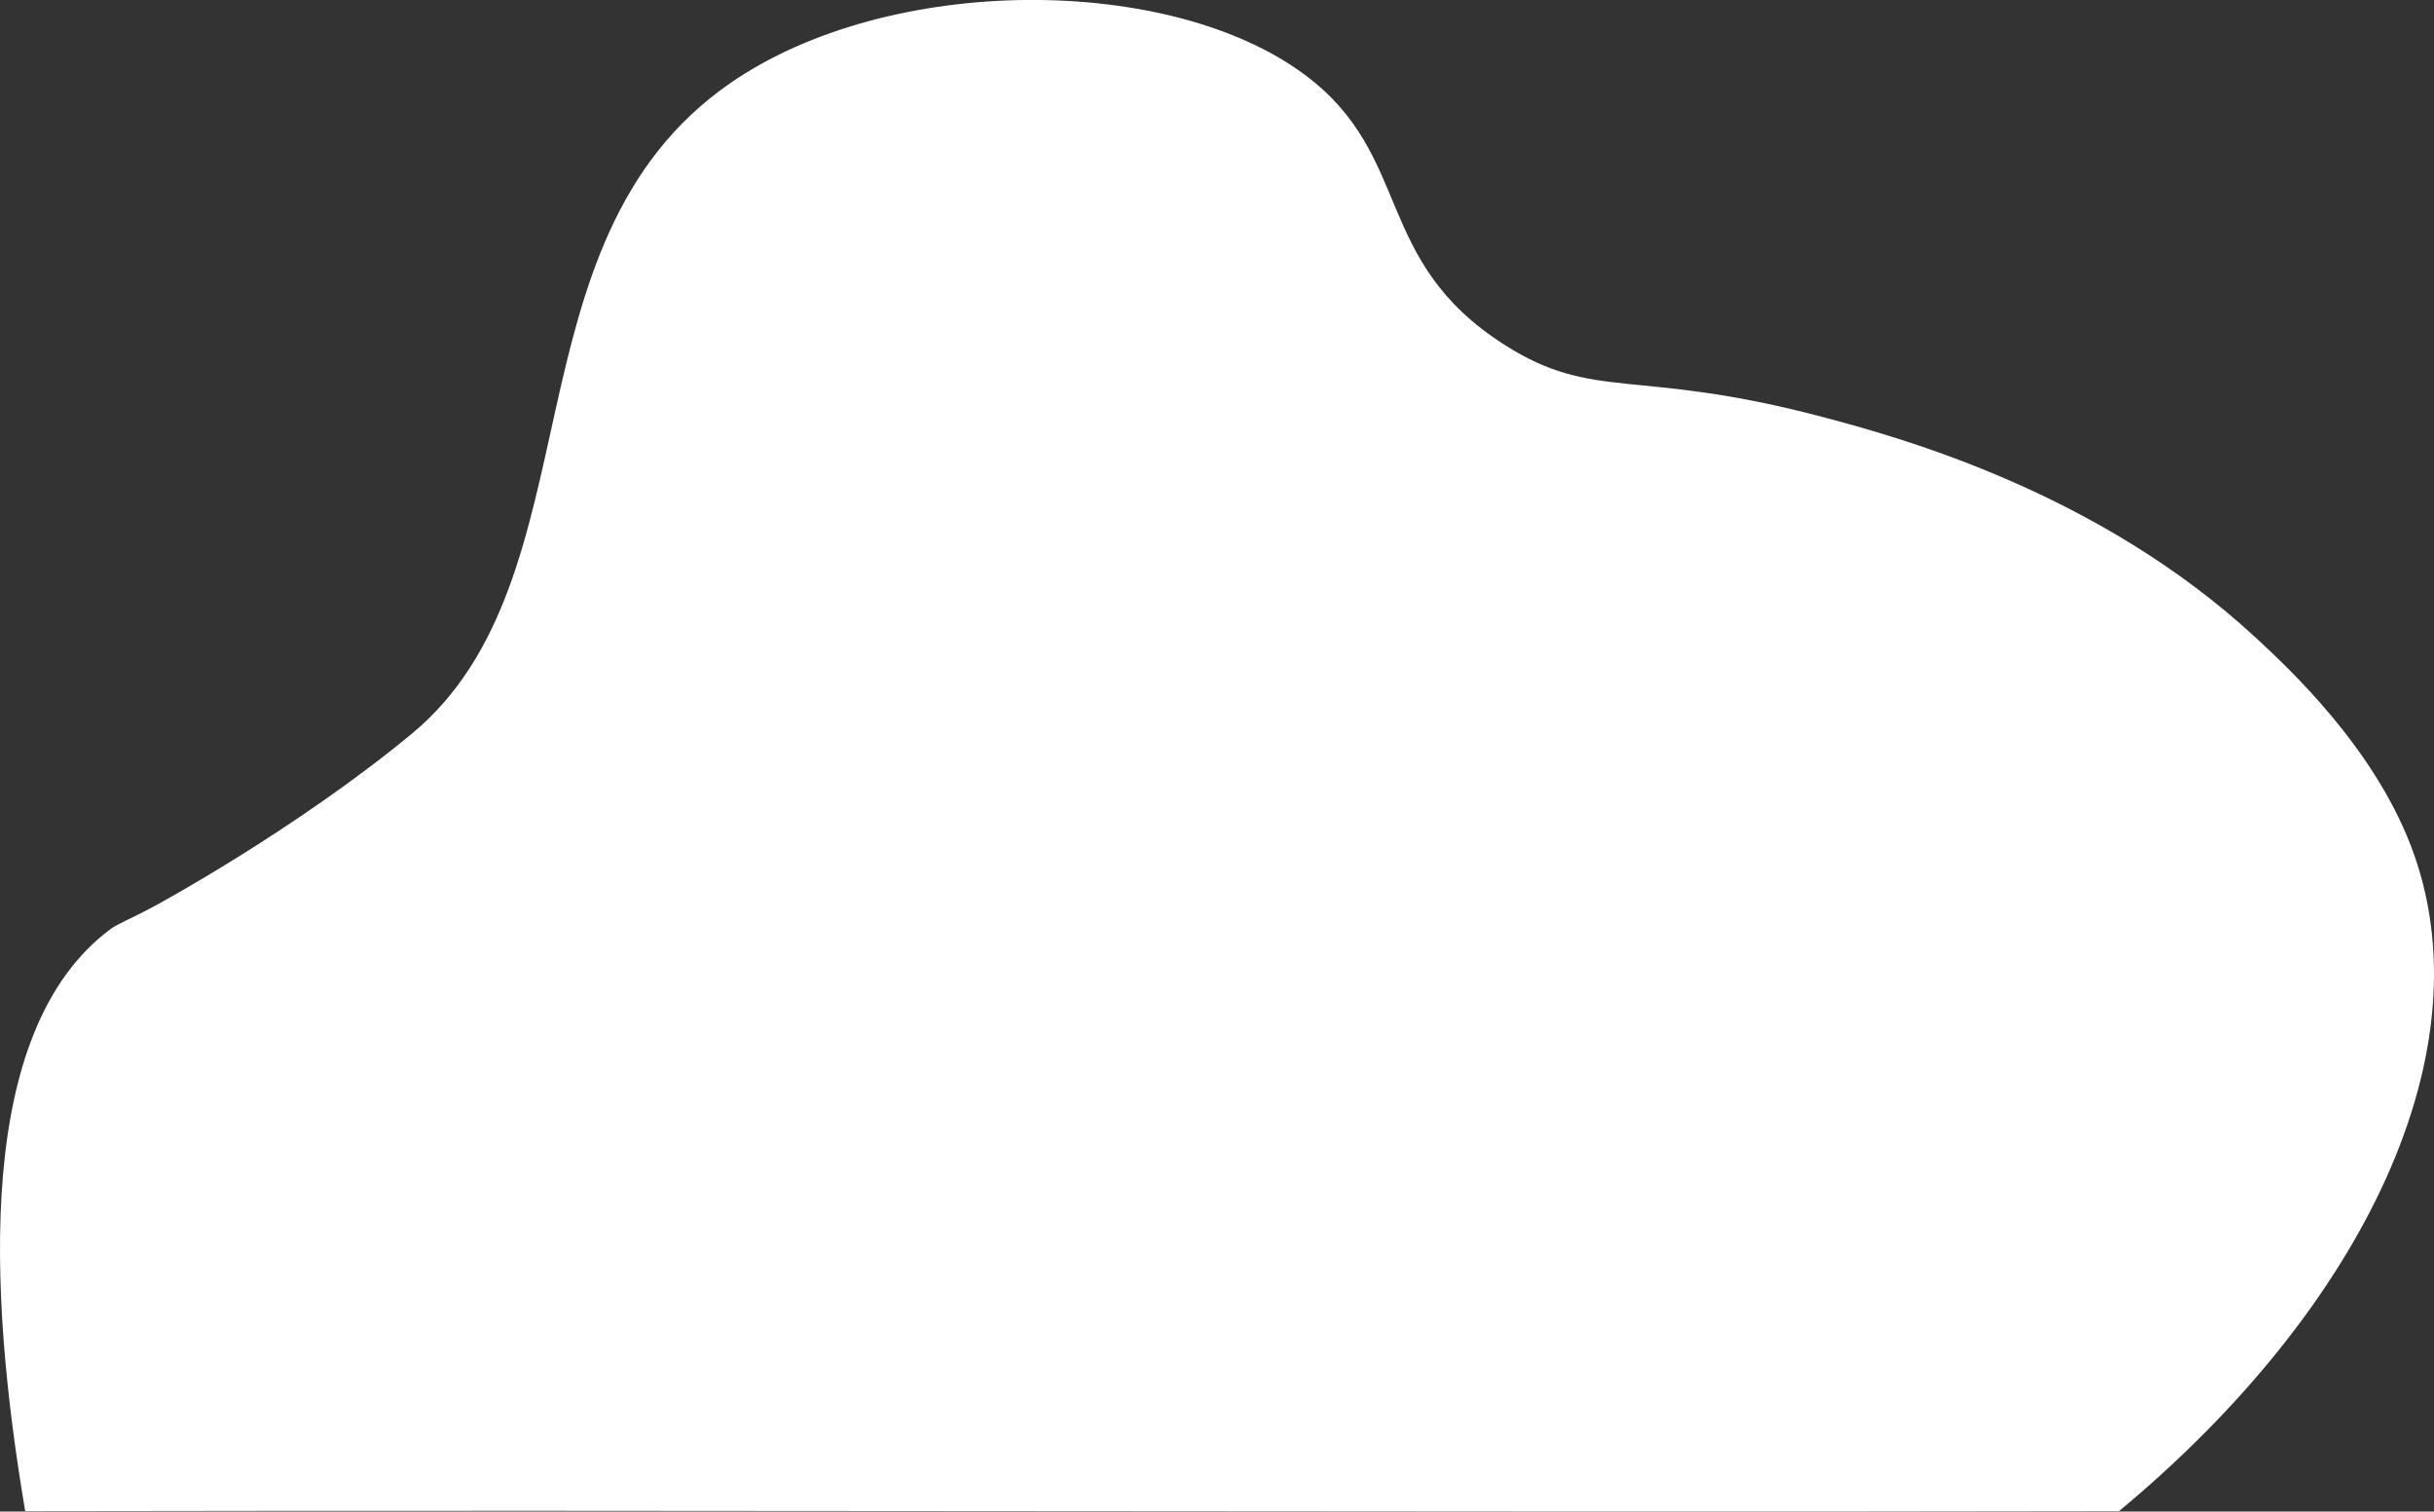 <?xml version="1.0" encoding="UTF-8"?>
<svg id="Layer_2" data-name="Layer 2" xmlns="http://www.w3.org/2000/svg" viewBox="0 0 779.85 484.29">
  <rect x="0" y="0" width="779.85" height="484.29" fill="#333333" stroke="none"/>
  <defs>
    <style>
      .cls-1 {
        fill: #fff;
        stroke-width: 0px;
      }
    </style>
  </defs>
  <g id="illustraties">
    <path class="cls-1" d="M678.93,484.17c78.36-65.08,118.68-148.13,93.41-213.44-12.36-31.94-39.28-56.86-49.57-66.39-50.42-46.67-113.54-64.05-138.88-70.76-59.92-15.85-73.01-4.68-101.94-23.16-42.23-26.98-29.05-60.2-63.53-86.19-43.25-32.61-133.7-32.88-184.68,2.57-73.07,50.81-41.67,158.68-101.94,208.41-37.32,30.79-81.76,54.81-81.76,54.81-8.43,4.56-12.22,5.88-14.55,7.6C-8.04,329.88-3.9,413.3,8.07,484.17c223.62-.41,447.24.41,670.85,0Z"/>
  </g>
</svg>